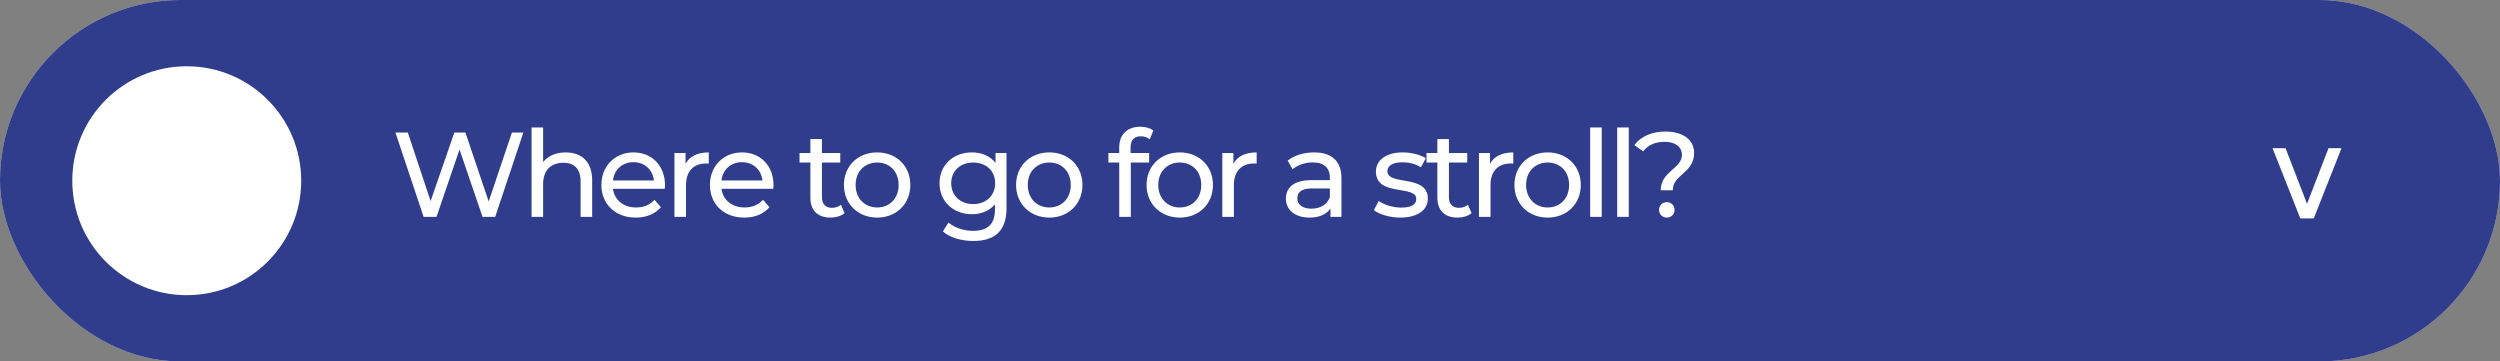 <?xml version="1.0" encoding="UTF-8"?> <svg xmlns="http://www.w3.org/2000/svg" width="415" height="60" viewBox="0 0 415 60" fill="none"><rect x="0" y="0" width="415" height="60" fill="#808080" stroke="none"/><rect width="415" height="60" rx="30" fill="#D9D9D9"></rect><rect width="415" height="60" rx="30" fill="#303D8C"></rect><path d="M377.242 24.599H379.402L382.967 33.837L386.532 24.599H388.691L384.086 36.257H381.848L377.242 24.599Z" fill="white"></path><path d="M84.98 22H86.88L82.2 36H80.1L76.28 24.82L72.46 36H70.32L65.64 22H67.7L71.48 33.38L75.42 22H77.26L81.12 33.44L84.98 22ZM93.9 25.3C96.48 25.3 98.299 26.78 98.299 29.9V36H96.379V30.12C96.379 28.04 95.34 27.02 93.519 27.02C91.48 27.02 90.159 28.24 90.159 30.54V36H88.24V21.16H90.159V26.9C90.96 25.88 92.279 25.3 93.9 25.3ZM110.391 30.76C110.391 30.92 110.371 31.16 110.351 31.34H101.751C101.991 33.2 103.491 34.44 105.591 34.44C106.831 34.44 107.871 34.02 108.651 33.16L109.711 34.4C108.751 35.52 107.291 36.12 105.531 36.12C102.111 36.12 99.831 33.86 99.831 30.7C99.831 27.56 102.091 25.3 105.151 25.3C108.211 25.3 110.391 27.5 110.391 30.76ZM105.151 26.92C103.311 26.92 101.951 28.16 101.751 29.96H108.551C108.351 28.18 107.011 26.92 105.151 26.92ZM113.798 27.18C114.478 25.94 115.798 25.3 117.658 25.3V27.16C117.498 27.14 117.358 27.14 117.218 27.14C115.158 27.14 113.878 28.4 113.878 30.72V36H111.958V25.4H113.798V27.18ZM128.406 30.76C128.406 30.92 128.386 31.16 128.366 31.34H119.766C120.006 33.2 121.506 34.44 123.606 34.44C124.846 34.44 125.886 34.02 126.666 33.16L127.726 34.4C126.766 35.52 125.306 36.12 123.546 36.12C120.126 36.12 117.846 33.86 117.846 30.7C117.846 27.56 120.106 25.3 123.166 25.3C126.226 25.3 128.406 27.5 128.406 30.76ZM123.166 26.92C121.326 26.92 119.966 28.16 119.766 29.96H126.566C126.366 28.18 125.026 26.92 123.166 26.92ZM139.603 34L140.203 35.38C139.623 35.88 138.743 36.12 137.883 36.12C135.743 36.12 134.523 34.94 134.523 32.8V26.98H132.723V25.4H134.523V23.08H136.443V25.4H139.483V26.98H136.443V32.72C136.443 33.86 137.043 34.5 138.103 34.5C138.663 34.5 139.203 34.32 139.603 34ZM145.613 36.12C142.433 36.12 140.093 33.86 140.093 30.7C140.093 27.54 142.433 25.3 145.613 25.3C148.793 25.3 151.113 27.54 151.113 30.7C151.113 33.86 148.793 36.12 145.613 36.12ZM145.613 34.44C147.653 34.44 149.173 32.96 149.173 30.7C149.173 28.44 147.653 26.98 145.613 26.98C143.573 26.98 142.033 28.44 142.033 30.7C142.033 32.96 143.573 34.44 145.613 34.44ZM165.26 25.4H167.08V34.56C167.08 38.3 165.18 40 161.58 40C159.64 40 157.68 39.46 156.52 38.42L157.44 36.94C158.42 37.78 159.96 38.32 161.52 38.32C164.02 38.32 165.16 37.16 165.16 34.76V33.92C164.24 35.02 162.86 35.56 161.34 35.56C158.28 35.56 155.96 33.48 155.96 30.42C155.96 27.36 158.28 25.3 161.34 25.3C162.92 25.3 164.36 25.88 165.26 27.04V25.4ZM161.56 33.88C163.68 33.88 165.2 32.46 165.2 30.42C165.2 28.36 163.68 26.98 161.56 26.98C159.42 26.98 157.9 28.36 157.9 30.42C157.9 32.46 159.42 33.88 161.56 33.88ZM174.188 36.12C171.008 36.12 168.668 33.86 168.668 30.7C168.668 27.54 171.008 25.3 174.188 25.3C177.368 25.3 179.688 27.54 179.688 30.7C179.688 33.86 177.368 36.12 174.188 36.12ZM174.188 34.44C176.228 34.44 177.748 32.96 177.748 30.7C177.748 28.44 176.228 26.98 174.188 26.98C172.148 26.98 170.608 28.44 170.608 30.7C170.608 32.96 172.148 34.44 174.188 34.44ZM189.395 22.62C188.255 22.62 187.675 23.26 187.675 24.48V25.4H190.755V26.98H187.715V36H185.795V26.98H183.995V25.4H185.795V24.46C185.795 22.4 187.035 21.04 189.295 21.04C190.115 21.04 190.915 21.24 191.455 21.66L190.875 23.12C190.475 22.82 189.955 22.62 189.395 22.62ZM195.849 36.12C192.669 36.12 190.329 33.86 190.329 30.7C190.329 27.54 192.669 25.3 195.849 25.3C199.029 25.3 201.349 27.54 201.349 30.7C201.349 33.86 199.029 36.12 195.849 36.12ZM195.849 34.44C197.889 34.44 199.409 32.96 199.409 30.7C199.409 28.44 197.889 26.98 195.849 26.98C193.809 26.98 192.269 28.44 192.269 30.7C192.269 32.96 193.809 34.44 195.849 34.44ZM204.744 27.18C205.424 25.94 206.744 25.3 208.604 25.3V27.16C208.444 27.14 208.304 27.14 208.164 27.14C206.104 27.14 204.824 28.4 204.824 30.72V36H202.904V25.4H204.744V27.18ZM218.139 25.3C221.039 25.3 222.679 26.7 222.679 29.6V36H220.859V34.6C220.219 35.56 219.039 36.12 217.379 36.12C214.979 36.12 213.459 34.84 213.459 33C213.459 31.3 214.559 29.9 217.719 29.9H220.759V29.52C220.759 27.9 219.819 26.96 217.919 26.96C216.659 26.96 215.379 27.4 214.559 28.1L213.759 26.66C214.859 25.78 216.439 25.3 218.139 25.3ZM217.699 34.64C219.139 34.64 220.279 33.98 220.759 32.76V31.28H217.799C215.899 31.28 215.359 32.02 215.359 32.92C215.359 33.98 216.239 34.64 217.699 34.64ZM232.443 36.12C230.683 36.12 228.943 35.58 228.063 34.88L228.863 33.36C229.763 34 231.203 34.46 232.583 34.46C234.363 34.46 235.103 33.92 235.103 33.02C235.103 30.64 228.403 32.7 228.403 28.48C228.403 26.58 230.103 25.3 232.823 25.3C234.203 25.3 235.763 25.66 236.683 26.26L235.863 27.78C234.903 27.16 233.843 26.94 232.803 26.94C231.123 26.94 230.303 27.56 230.303 28.4C230.303 30.9 237.023 28.86 237.023 32.98C237.023 34.9 235.263 36.12 232.443 36.12ZM243.682 34L244.282 35.38C243.702 35.88 242.822 36.12 241.962 36.12C239.822 36.12 238.602 34.94 238.602 32.8V26.98H236.802V25.4H238.602V23.08H240.522V25.4H243.562V26.98H240.522V32.72C240.522 33.86 241.122 34.5 242.182 34.5C242.742 34.5 243.282 34.32 243.682 34ZM247.344 27.18C248.024 25.94 249.344 25.3 251.204 25.3V27.16C251.044 27.14 250.904 27.14 250.764 27.14C248.704 27.14 247.424 28.4 247.424 30.72V36H245.504V25.4H247.344V27.18ZM256.912 36.12C253.732 36.12 251.392 33.86 251.392 30.7C251.392 27.54 253.732 25.3 256.912 25.3C260.092 25.3 262.412 27.54 262.412 30.7C262.412 33.86 260.092 36.12 256.912 36.12ZM256.912 34.44C258.952 34.44 260.472 32.96 260.472 30.7C260.472 28.44 258.952 26.98 256.912 26.98C254.872 26.98 253.332 28.44 253.332 30.7C253.332 32.96 254.872 34.44 256.912 34.44ZM263.968 36V21.16H265.888V36H263.968ZM268.454 36V21.16H270.374V36H268.454ZM275.68 31.58C275.68 28.44 279.2 28 279.2 25.7C279.2 24.42 278.14 23.54 276.34 23.54C274.72 23.54 273.56 24.1 272.76 25.12L271.3 24.08C272.4 22.66 274.14 21.84 276.48 21.84C279.36 21.84 281.22 23.18 281.22 25.4C281.22 28.74 277.68 28.96 277.68 31.58H275.68ZM276.7 36.12C275.94 36.12 275.4 35.54 275.4 34.84C275.4 34.12 275.94 33.56 276.7 33.56C277.44 33.56 277.98 34.12 277.98 34.84C277.98 35.54 277.44 36.12 276.7 36.12Z" fill="white"></path><circle cx="31" cy="30" r="19" fill="white"></circle></svg> 